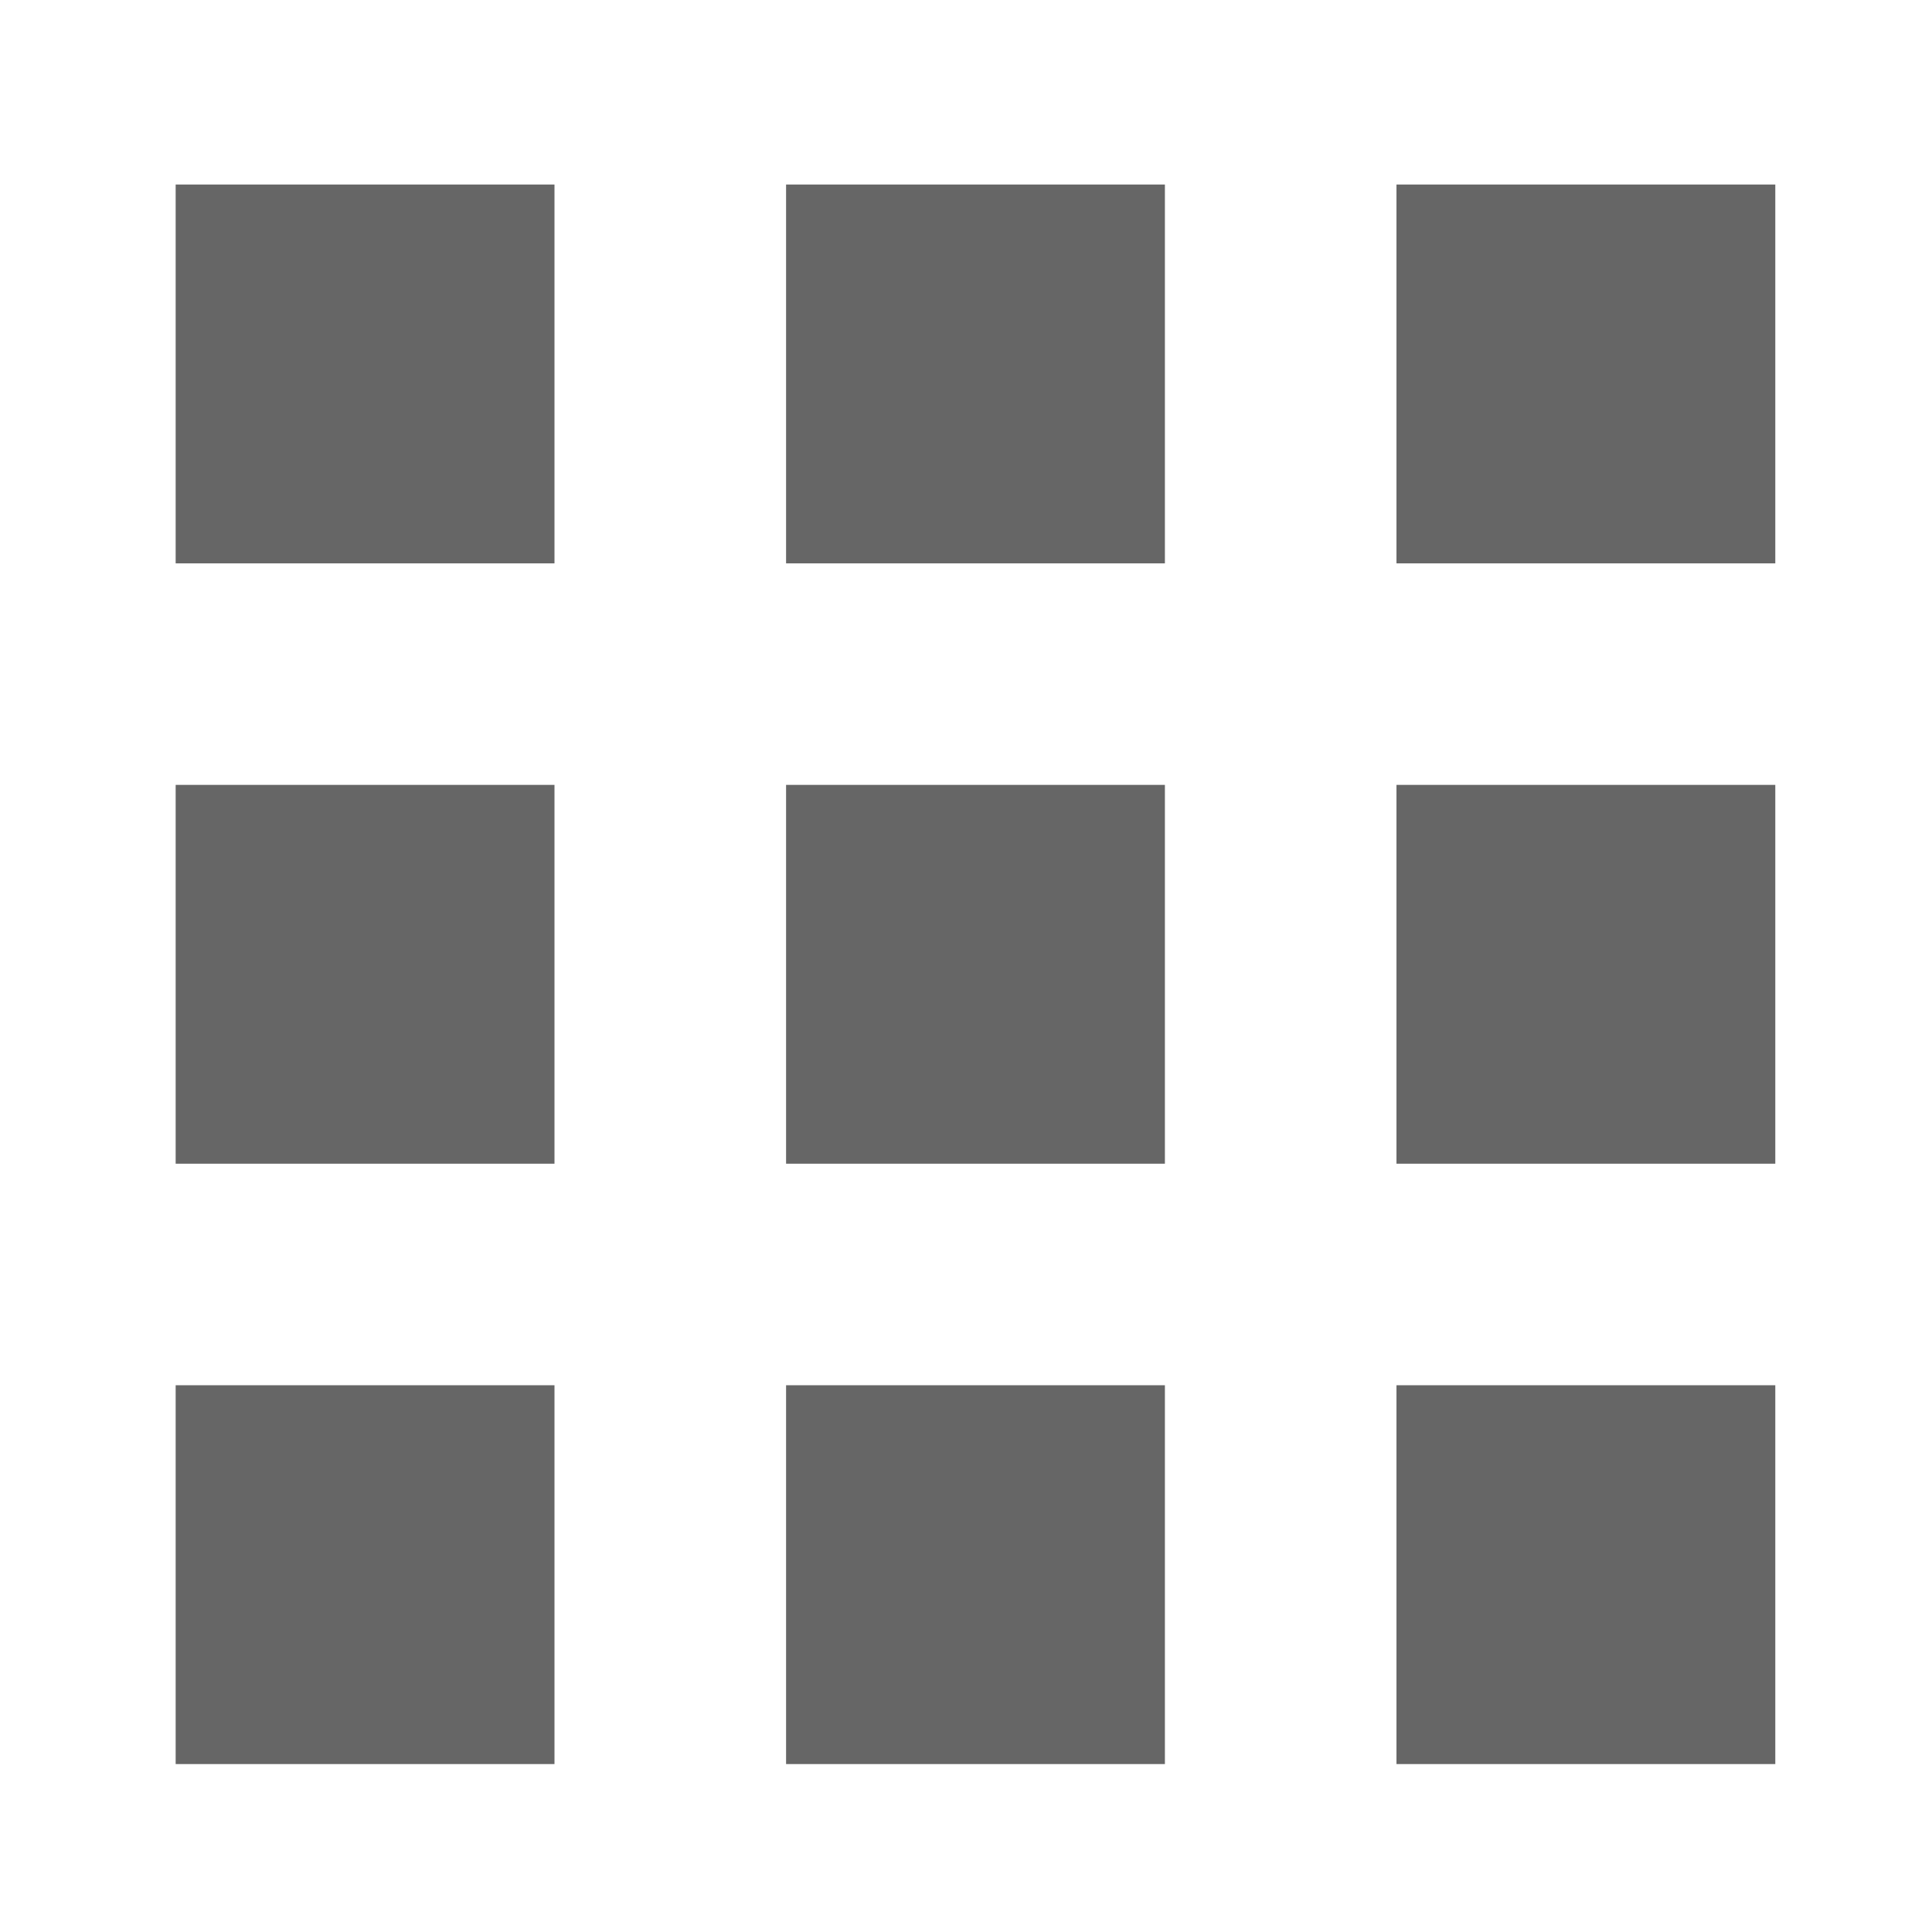<?xml version="1.0" encoding="utf-8"?>
<!-- Generator: Adobe Illustrator 14.0.0, SVG Export Plug-In . SVG Version: 6.00 Build 43363)  -->
<!DOCTYPE svg PUBLIC "-//W3C//DTD SVG 1.1//EN" "http://www.w3.org/Graphics/SVG/1.1/DTD/svg11.dtd">
<svg version="1.1" id="Ebene_2" xmlns="http://www.w3.org/2000/svg" xmlns:xlink="http://www.w3.org/1999/xlink" x="0px" y="0px"
	 width="102px" height="102px" viewBox="100 800 102 102" enable-background="new 100 800 102 102" xml:space="preserve">
<rect x="109.274" y="809.742" fill="#666666" width="20" height="20"/>
<rect x="173.727" y="809.742" fill="#666666" width="20" height="20"/>
<rect x="141.501" y="809.742" fill="#666666" width="20" height="20"/>
<rect x="109.274" y="841.438" fill="#666666" width="20" height="20"/>
<rect x="173.727" y="841.438" fill="#666666" width="20" height="20"/>
<rect x="141.501" y="841.438" fill="#666666" width="20" height="20"/>
<rect x="109.274" y="873.134" fill="#666666" width="20" height="20"/>
<rect x="173.727" y="873.134" fill="#666666" width="20" height="20"/>
<rect x="141.501" y="873.134" fill="#666666" width="20" height="20"/>
</svg>
